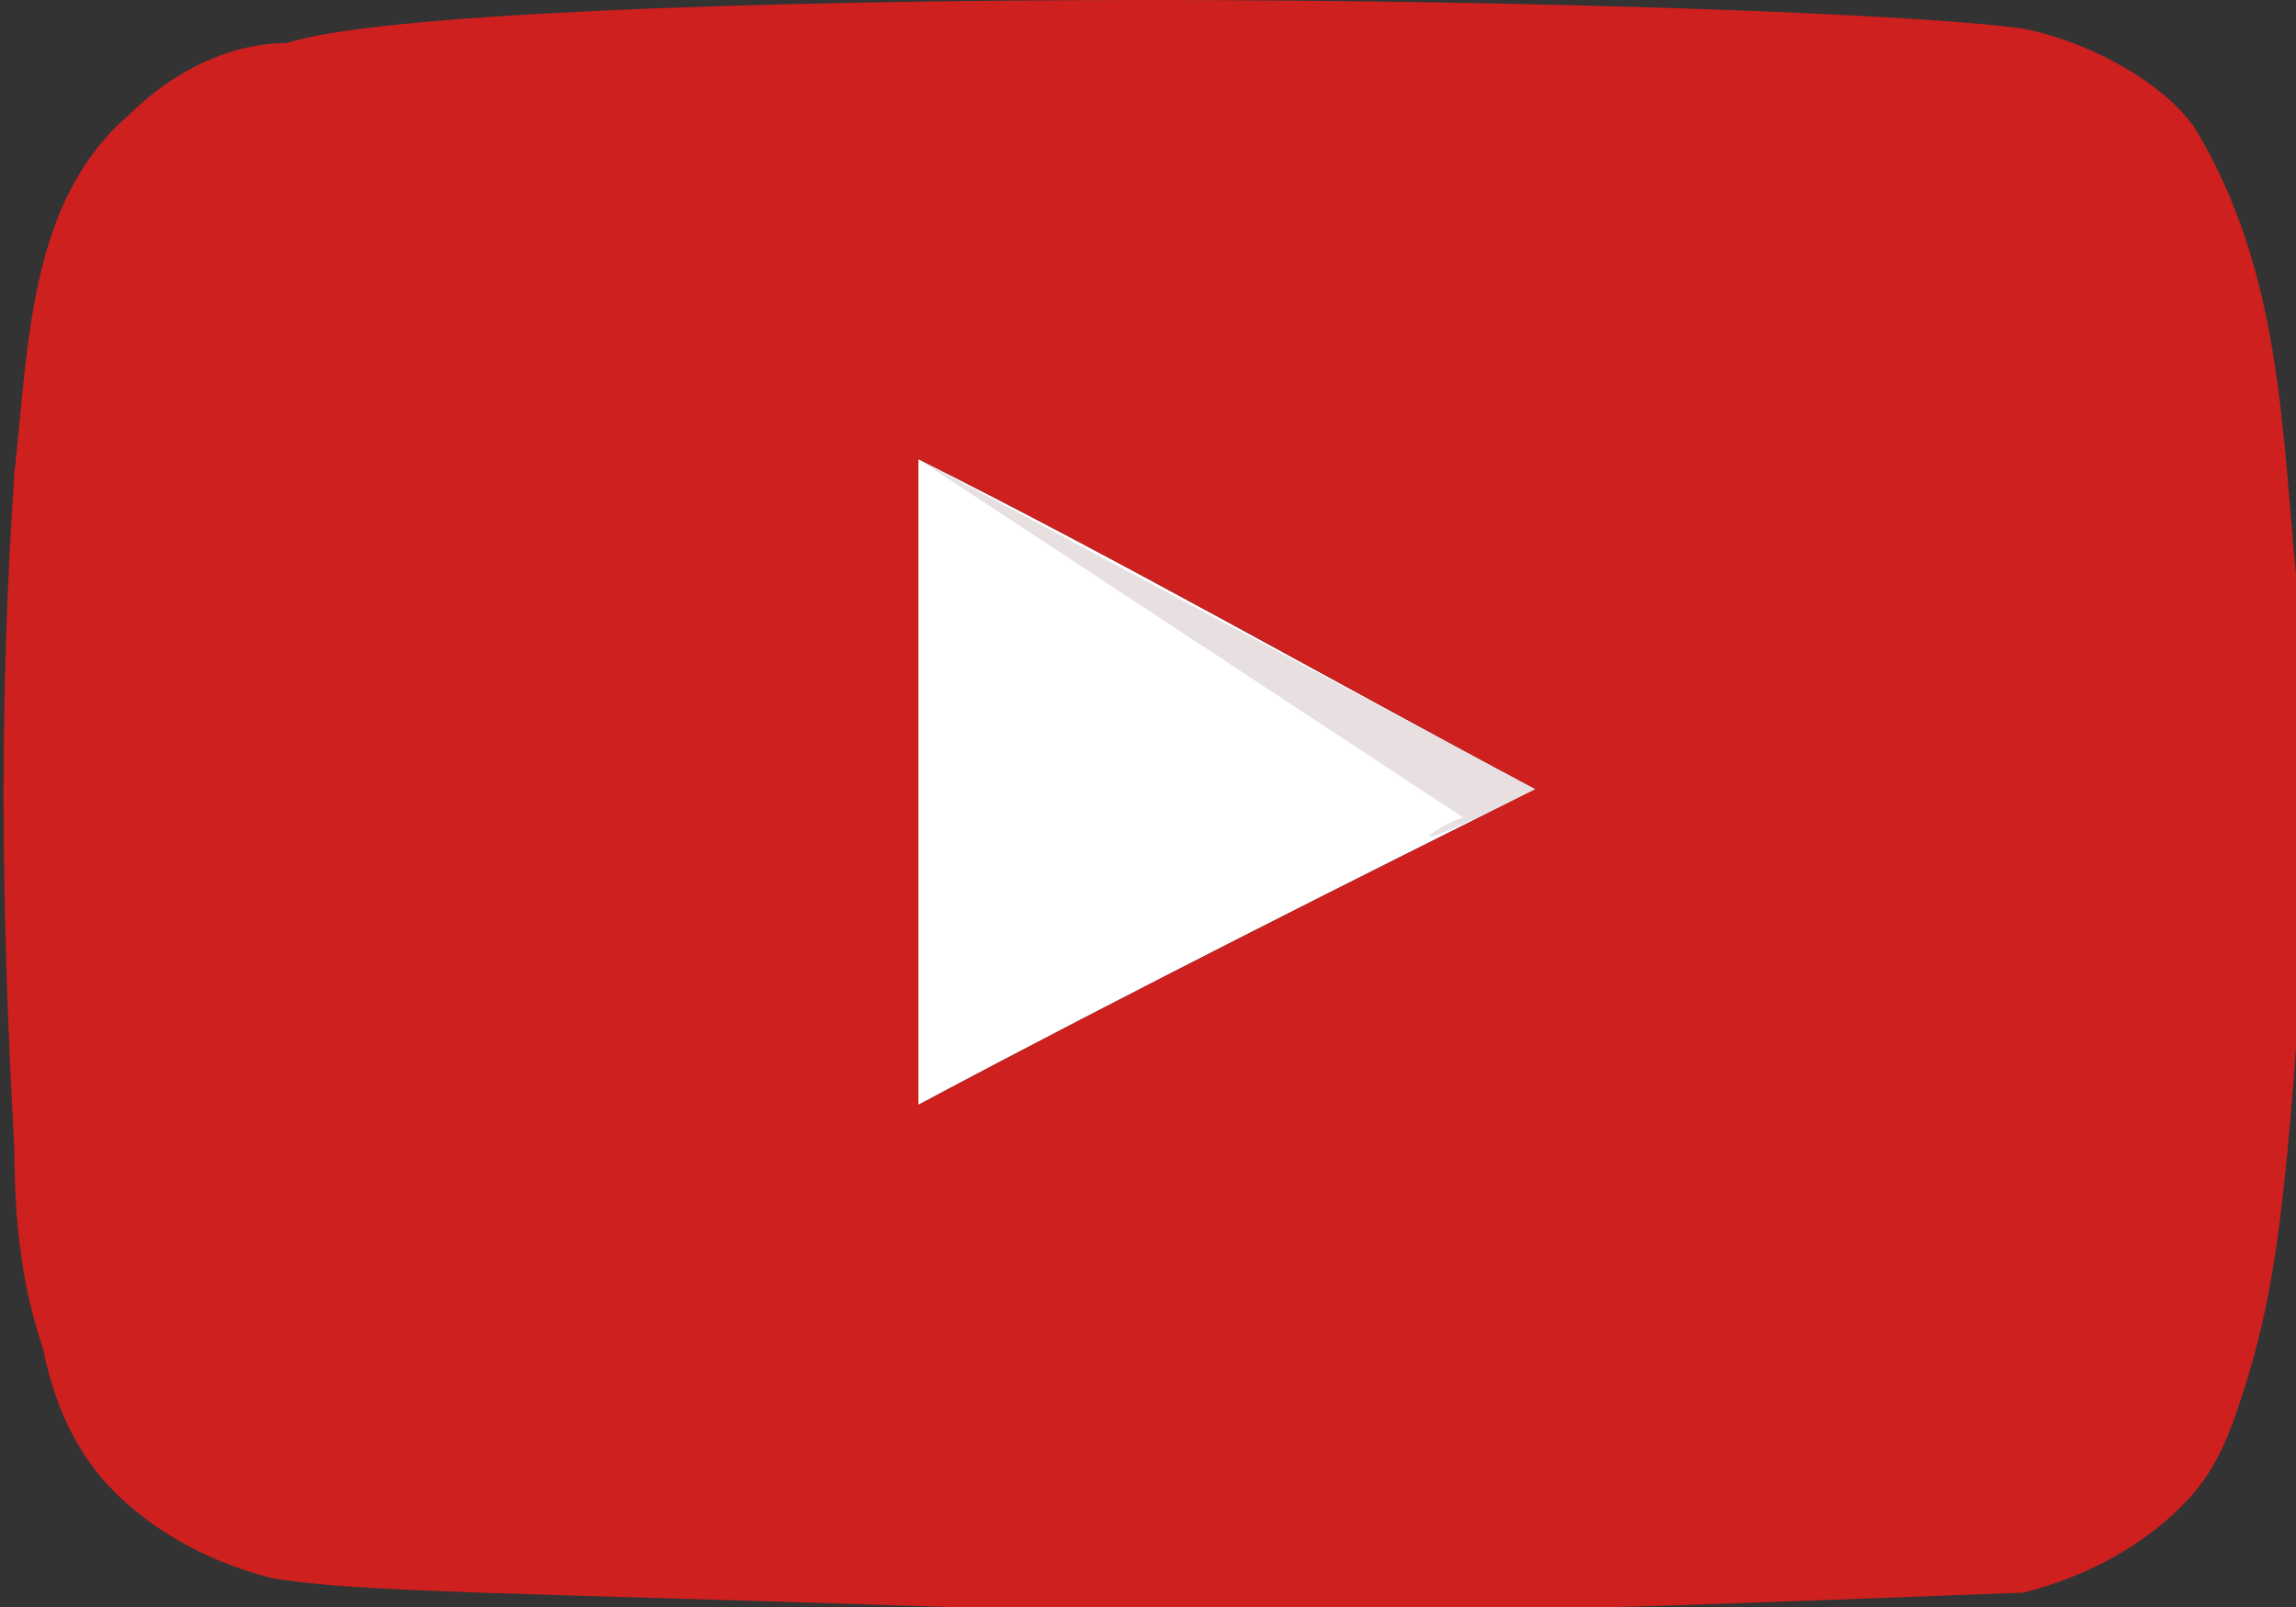 <?xml version="1.0" encoding="UTF-8"?> <svg xmlns="http://www.w3.org/2000/svg" xmlns:xlink="http://www.w3.org/1999/xlink" version="1.1" id="Layer_1" x="0px" y="0px" viewBox="0 0 16 11.2" style="enable-background:new 0 0 16 11.2;" xml:space="preserve"><rect x="0" y="0" width="16" height="11.2" fill="#333333" stroke="none"/> <style type="text/css"> .st0{fill:#FFFFFF;} .st1{fill:#E8E0E0;} .st2{fill:#CD201F;} </style> <g> <path class="st0" d="M10.7,5.5C9.2,4.7,7.8,3.9,6.4,3.2v4.5C7.9,6.9,9.5,6.1,10.7,5.5L10.7,5.5L10.7,5.5z"></path> <path class="st1" d="M10.7,5.5C9.2,4.7,6.4,3.2,6.4,3.2l3.8,2.5C10.1,5.7,9.5,6.1,10.7,5.5L10.7,5.5z"></path> <path class="st2" d="M6.6,11.2c-3-0.1-4.1-0.1-4.7-0.2c-0.4-0.1-0.8-0.3-1.1-0.6c-0.2-0.2-0.4-0.5-0.5-1C0.2,9.1,0.1,8.7,0.1,8 C0,6.2,0,4.8,0.1,3.3c0.1-0.9,0.1-1.9,0.8-2.5c0.3-0.3,0.7-0.5,1.1-0.5C2.6,0.1,5.2,0,8,0c2.8,0,5.4,0.1,6.1,0.2 c0.5,0.1,1,0.4,1.2,0.7C15.9,1.9,15.9,3,16,4c0,0.4,0,2.9,0,3.3c-0.1,1.4-0.2,1.9-0.4,2.5c-0.1,0.3-0.2,0.5-0.4,0.7 c-0.3,0.3-0.7,0.5-1.1,0.6C11.4,11.2,9.2,11.3,6.6,11.2L6.6,11.2z M10.7,5.5C9.2,4.7,7.8,3.9,6.4,3.2v4.5C7.9,6.9,9.5,6.1,10.7,5.5 L10.7,5.5L10.7,5.5z"></path> </g> </svg> 